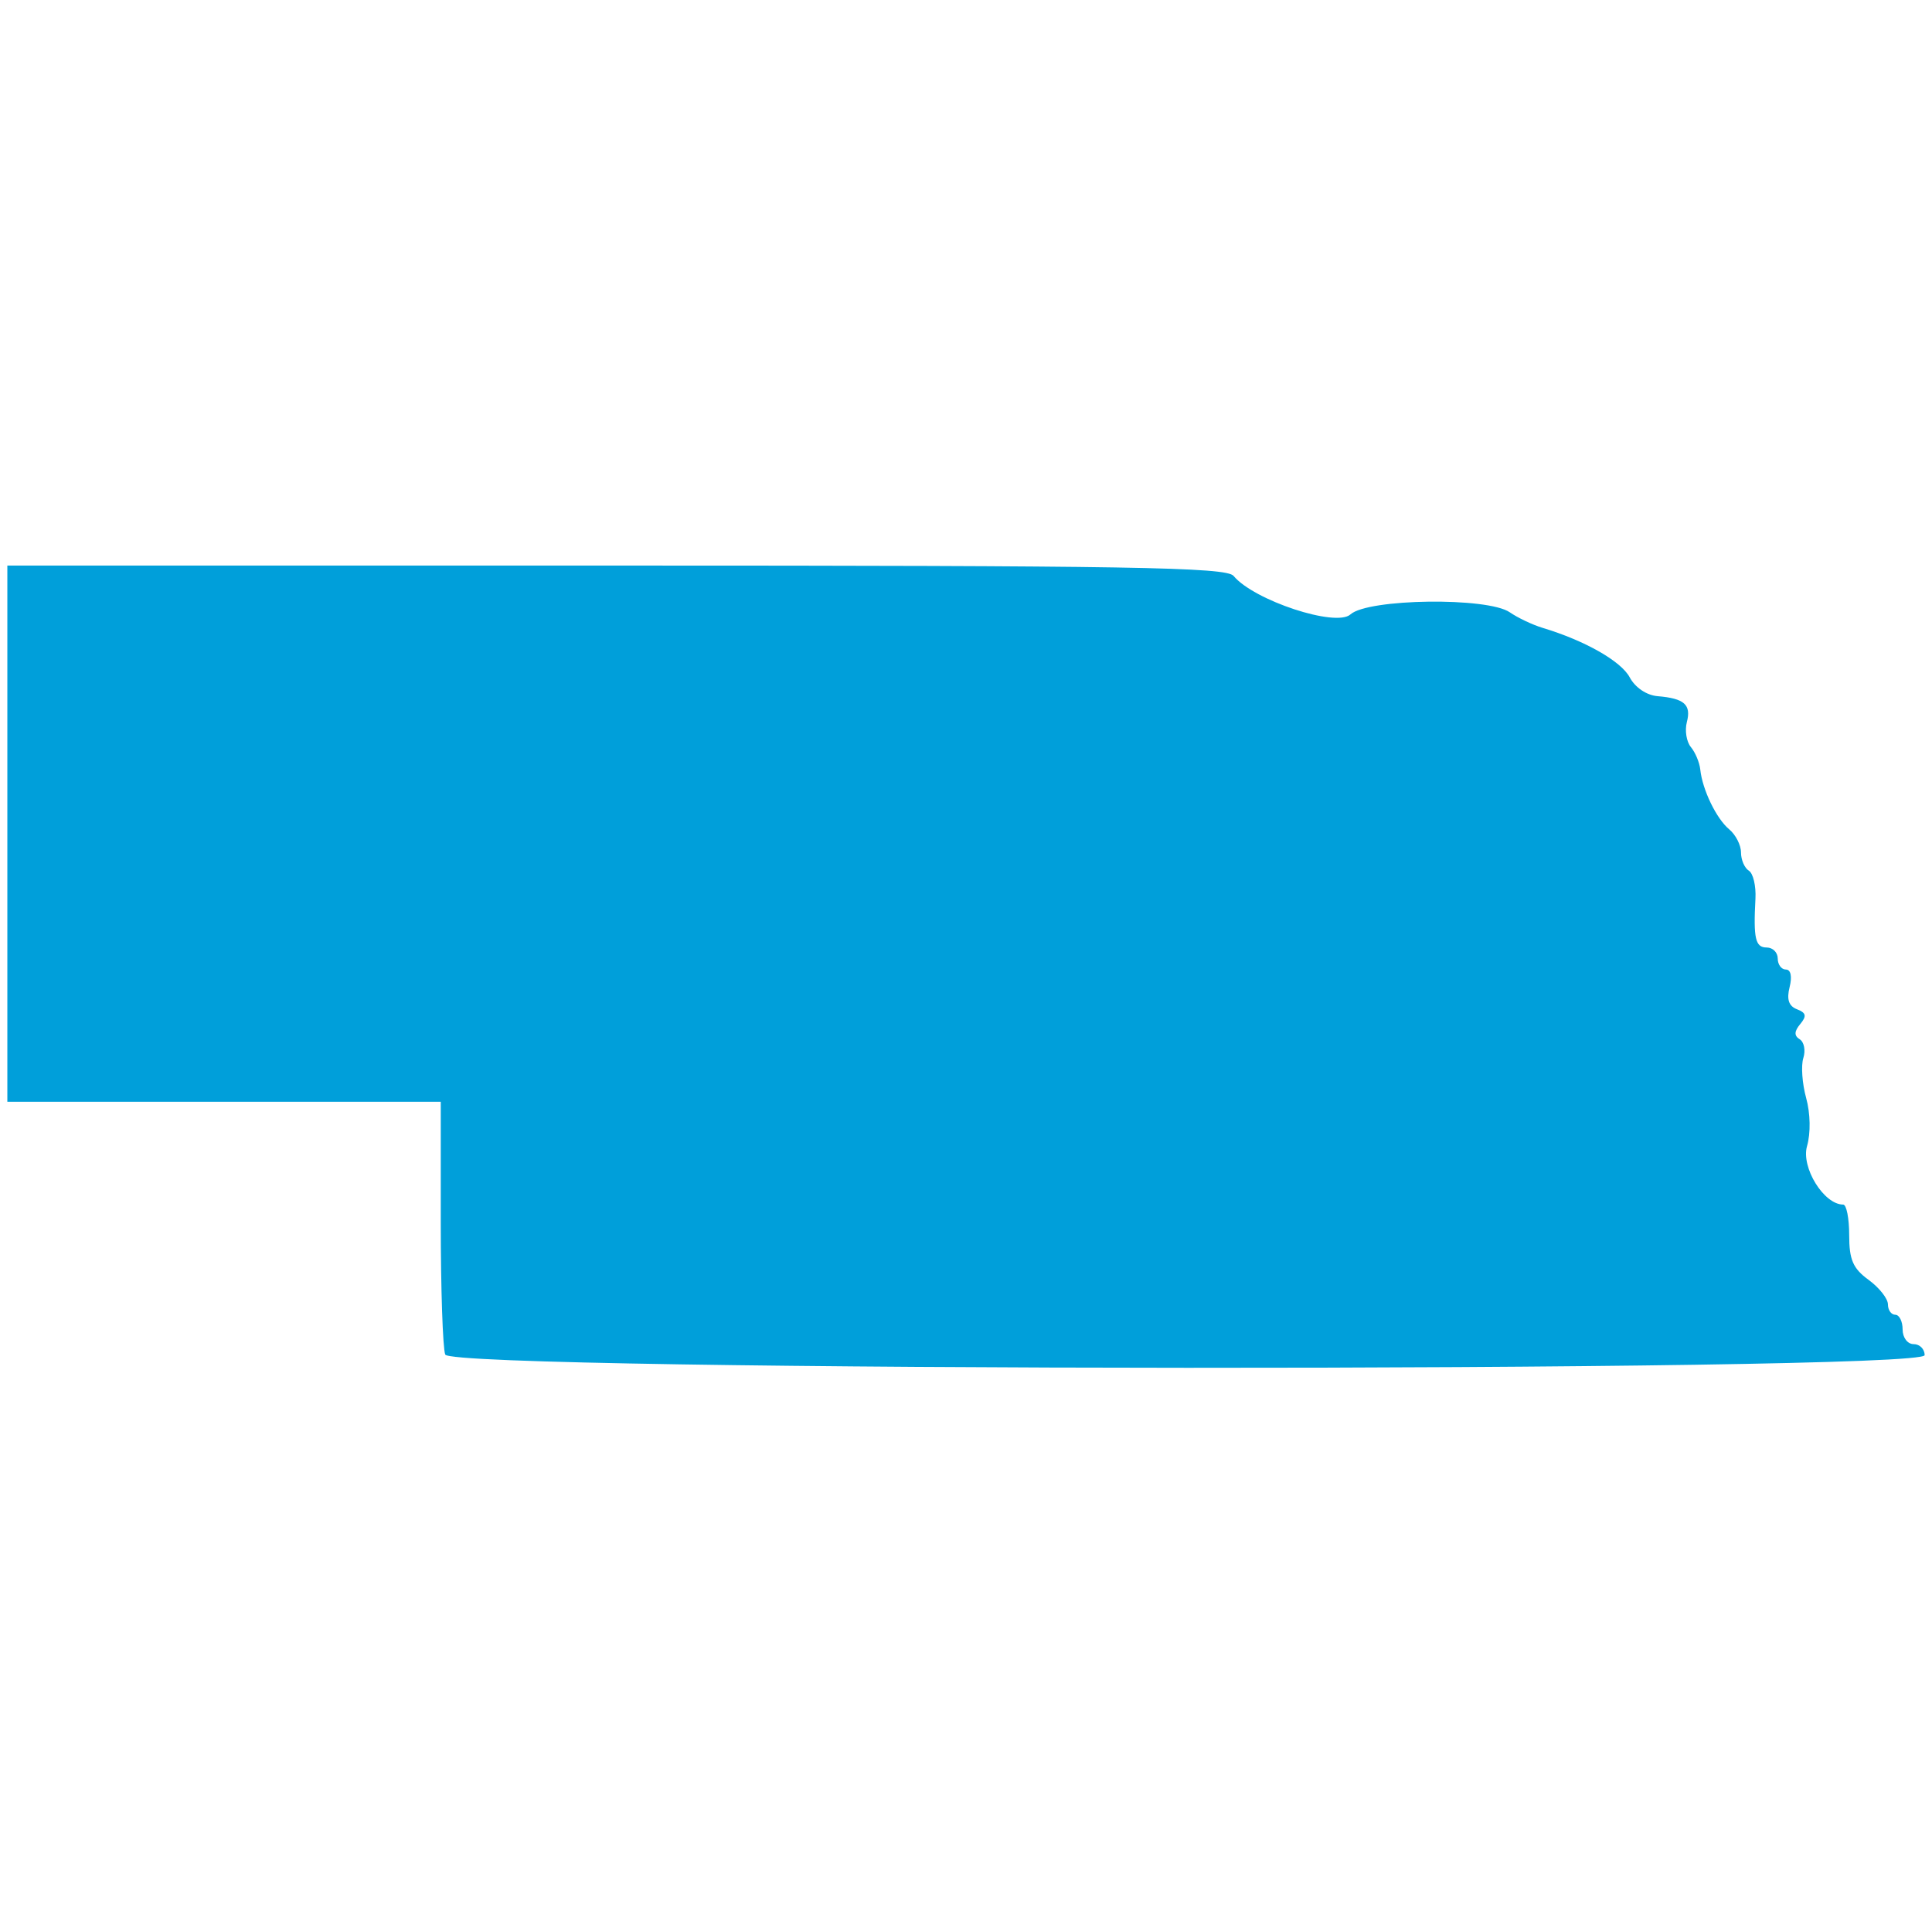 <svg id="svg" version="1.1" xmlns="http://www.w3.org/2000/svg" xmlns:xlink="http://www.w3.org/1999/xlink" width="400" height="398.479" viewBox="0, 0, 400,398.479"><g id="svgg"><path id="path0" d="M1.521 172.624 L 1.521 228.137 46.388 228.137 L 91.255 228.137 91.255 253.108 C 91.255 266.841,91.670 279.161,92.178 280.484 C 93.551 284.062,398.479 284.185,398.479 280.608 C 398.479 279.354,397.452 278.327,396.198 278.327 C 394.930 278.327,393.916 276.975,393.916 275.285 C 393.916 273.612,393.232 272.243,392.395 272.243 C 391.559 272.243,390.875 271.274,390.875 270.089 C 390.875 268.904,389.070 266.620,386.865 265.013 C 383.642 262.666,382.855 260.850,382.855 255.761 C 382.855 252.279,382.295 249.430,381.611 249.430 C 377.610 249.430,372.860 241.742,374.128 237.320 C 374.902 234.620,374.827 230.552,373.944 227.353 C 373.123 224.381,372.860 220.661,373.360 219.087 C 373.860 217.513,373.523 215.765,372.612 215.202 C 371.430 214.471,371.461 213.568,372.721 212.050 C 374.098 210.391,373.949 209.716,372.045 208.985 C 370.340 208.330,369.879 206.949,370.518 204.404 C 371.071 202.201,370.766 200.760,369.747 200.760 C 368.819 200.760,368.061 199.734,368.061 198.479 C 368.061 197.224,367.034 196.198,365.779 196.198 C 363.430 196.198,363.003 194.348,363.447 186.085 C 363.589 183.451,362.974 180.844,362.080 180.292 C 361.187 179.740,360.456 178.044,360.456 176.522 C 360.456 175.001,359.358 172.845,358.016 171.732 C 355.363 169.529,352.461 163.529,352.024 159.343 C 351.872 157.894,350.999 155.805,350.083 154.701 C 349.166 153.597,348.789 151.266,349.246 149.522 C 350.188 145.917,348.716 144.614,343.185 144.156 C 340.910 143.968,338.544 142.369,337.413 140.255 C 335.618 136.902,328.141 132.653,319.392 130.014 C 317.300 129.384,314.239 127.933,312.589 126.791 C 308.004 123.618,283.220 123.945,279.593 127.227 C 276.604 129.932,259.611 124.330,255.395 119.250 C 253.896 117.443,234.038 117.110,127.570 117.110 L 1.521 117.110 1.521 172.624 " stroke="none" fill="#009FDA" fill-rule="evenodd"></path></g></svg>
